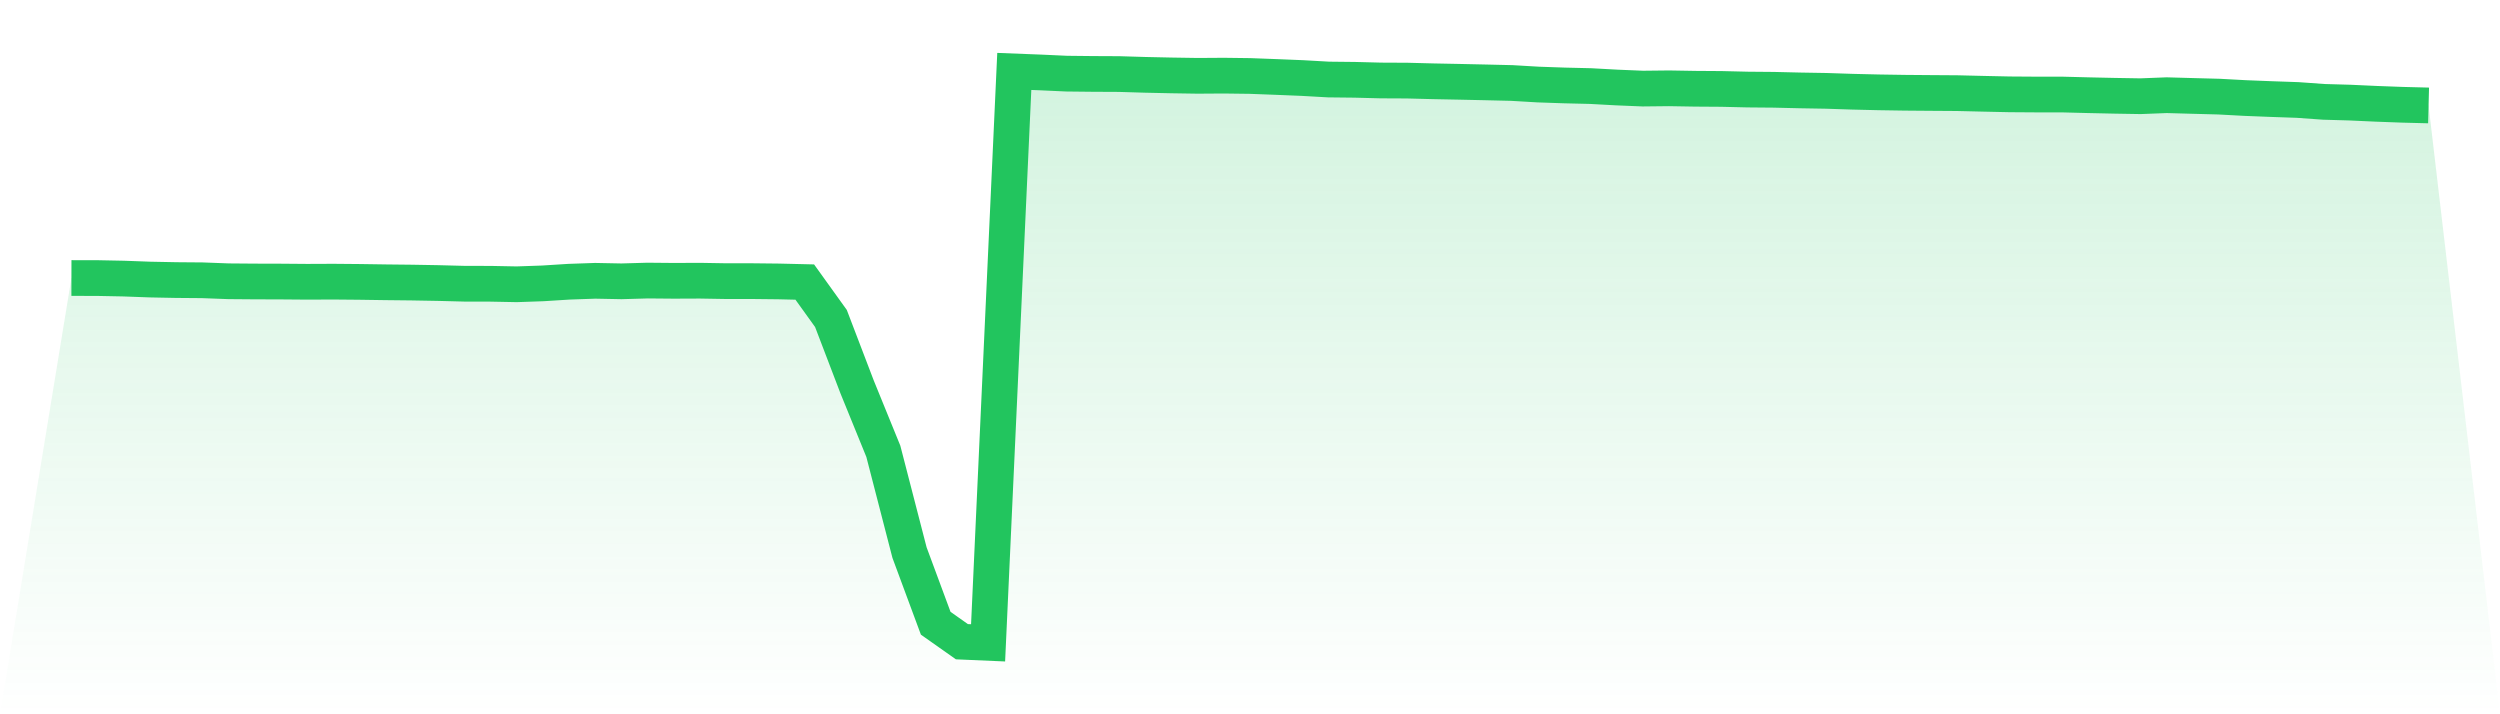 <svg viewBox="0 0 140 40" xmlns="http://www.w3.org/2000/svg">
<defs>
<linearGradient id="gradient" x1="0" x2="0" y1="0" y2="1">
<stop offset="0%" stop-color="#22c55e" stop-opacity="0.2"/>
<stop offset="100%" stop-color="#22c55e" stop-opacity="0"/>
</linearGradient>
</defs>
<path d="M4,15.569 L4,15.569 L5.467,15.572 L6.933,15.601 L8.4,15.655 L9.867,15.684 L11.333,15.696 L12.8,15.751 L14.267,15.763 L15.733,15.767 L17.2,15.779 L18.667,15.773 L20.133,15.786 L21.6,15.808 L23.067,15.824 L24.533,15.85 L26,15.888 L27.467,15.891 L28.933,15.92 L30.4,15.869 L31.867,15.776 L33.333,15.725 L34.8,15.754 L36.267,15.712 L37.733,15.725 L39.2,15.719 L40.667,15.744 L42.133,15.744 L43.6,15.76 L45.067,15.795 L46.533,17.835 L48,21.674 L49.467,25.274 L50.933,30.945 L52.4,34.902 L53.867,35.936 L55.333,36 L56.8,4 L58.267,4.057 L59.733,4.124 L61.2,4.14 L62.667,4.147 L64.133,4.191 L65.6,4.223 L67.067,4.246 L68.533,4.236 L70,4.255 L71.467,4.31 L72.933,4.37 L74.4,4.453 L75.867,4.469 L77.333,4.507 L78.8,4.514 L80.267,4.552 L81.733,4.581 L83.2,4.613 L84.667,4.648 L86.133,4.734 L87.6,4.785 L89.067,4.82 L90.533,4.9 L92,4.961 L93.467,4.945 L94.933,4.97 L96.4,4.98 L97.867,5.015 L99.333,5.028 L100.8,5.063 L102.267,5.088 L103.733,5.136 L105.2,5.171 L106.667,5.194 L108.133,5.206 L109.6,5.216 L111.067,5.251 L112.533,5.283 L114,5.293 L115.467,5.293 L116.933,5.331 L118.4,5.363 L119.867,5.388 L121.333,5.331 L122.8,5.372 L124.267,5.411 L125.733,5.49 L127.2,5.548 L128.667,5.599 L130.133,5.704 L131.6,5.746 L133.067,5.813 L134.533,5.867 L136,5.905 L140,40 L0,40 z" fill="url(#gradient)"/>
<path d="M4,15.569 L4,15.569 L5.467,15.572 L6.933,15.601 L8.4,15.655 L9.867,15.684 L11.333,15.696 L12.8,15.751 L14.267,15.763 L15.733,15.767 L17.2,15.779 L18.667,15.773 L20.133,15.786 L21.6,15.808 L23.067,15.824 L24.533,15.85 L26,15.888 L27.467,15.891 L28.933,15.92 L30.4,15.869 L31.867,15.776 L33.333,15.725 L34.8,15.754 L36.267,15.712 L37.733,15.725 L39.2,15.719 L40.667,15.744 L42.133,15.744 L43.6,15.76 L45.067,15.795 L46.533,17.835 L48,21.674 L49.467,25.274 L50.933,30.945 L52.4,34.902 L53.867,35.936 L55.333,36 L56.8,4 L58.267,4.057 L59.733,4.124 L61.2,4.14 L62.667,4.147 L64.133,4.191 L65.6,4.223 L67.067,4.246 L68.533,4.236 L70,4.255 L71.467,4.31 L72.933,4.37 L74.4,4.453 L75.867,4.469 L77.333,4.507 L78.8,4.514 L80.267,4.552 L81.733,4.581 L83.2,4.613 L84.667,4.648 L86.133,4.734 L87.6,4.785 L89.067,4.82 L90.533,4.9 L92,4.961 L93.467,4.945 L94.933,4.97 L96.4,4.98 L97.867,5.015 L99.333,5.028 L100.8,5.063 L102.267,5.088 L103.733,5.136 L105.2,5.171 L106.667,5.194 L108.133,5.206 L109.6,5.216 L111.067,5.251 L112.533,5.283 L114,5.293 L115.467,5.293 L116.933,5.331 L118.4,5.363 L119.867,5.388 L121.333,5.331 L122.8,5.372 L124.267,5.411 L125.733,5.49 L127.2,5.548 L128.667,5.599 L130.133,5.704 L131.6,5.746 L133.067,5.813 L134.533,5.867 L136,5.905" fill="none" stroke="#22c55e" stroke-width="2"/>
</svg>